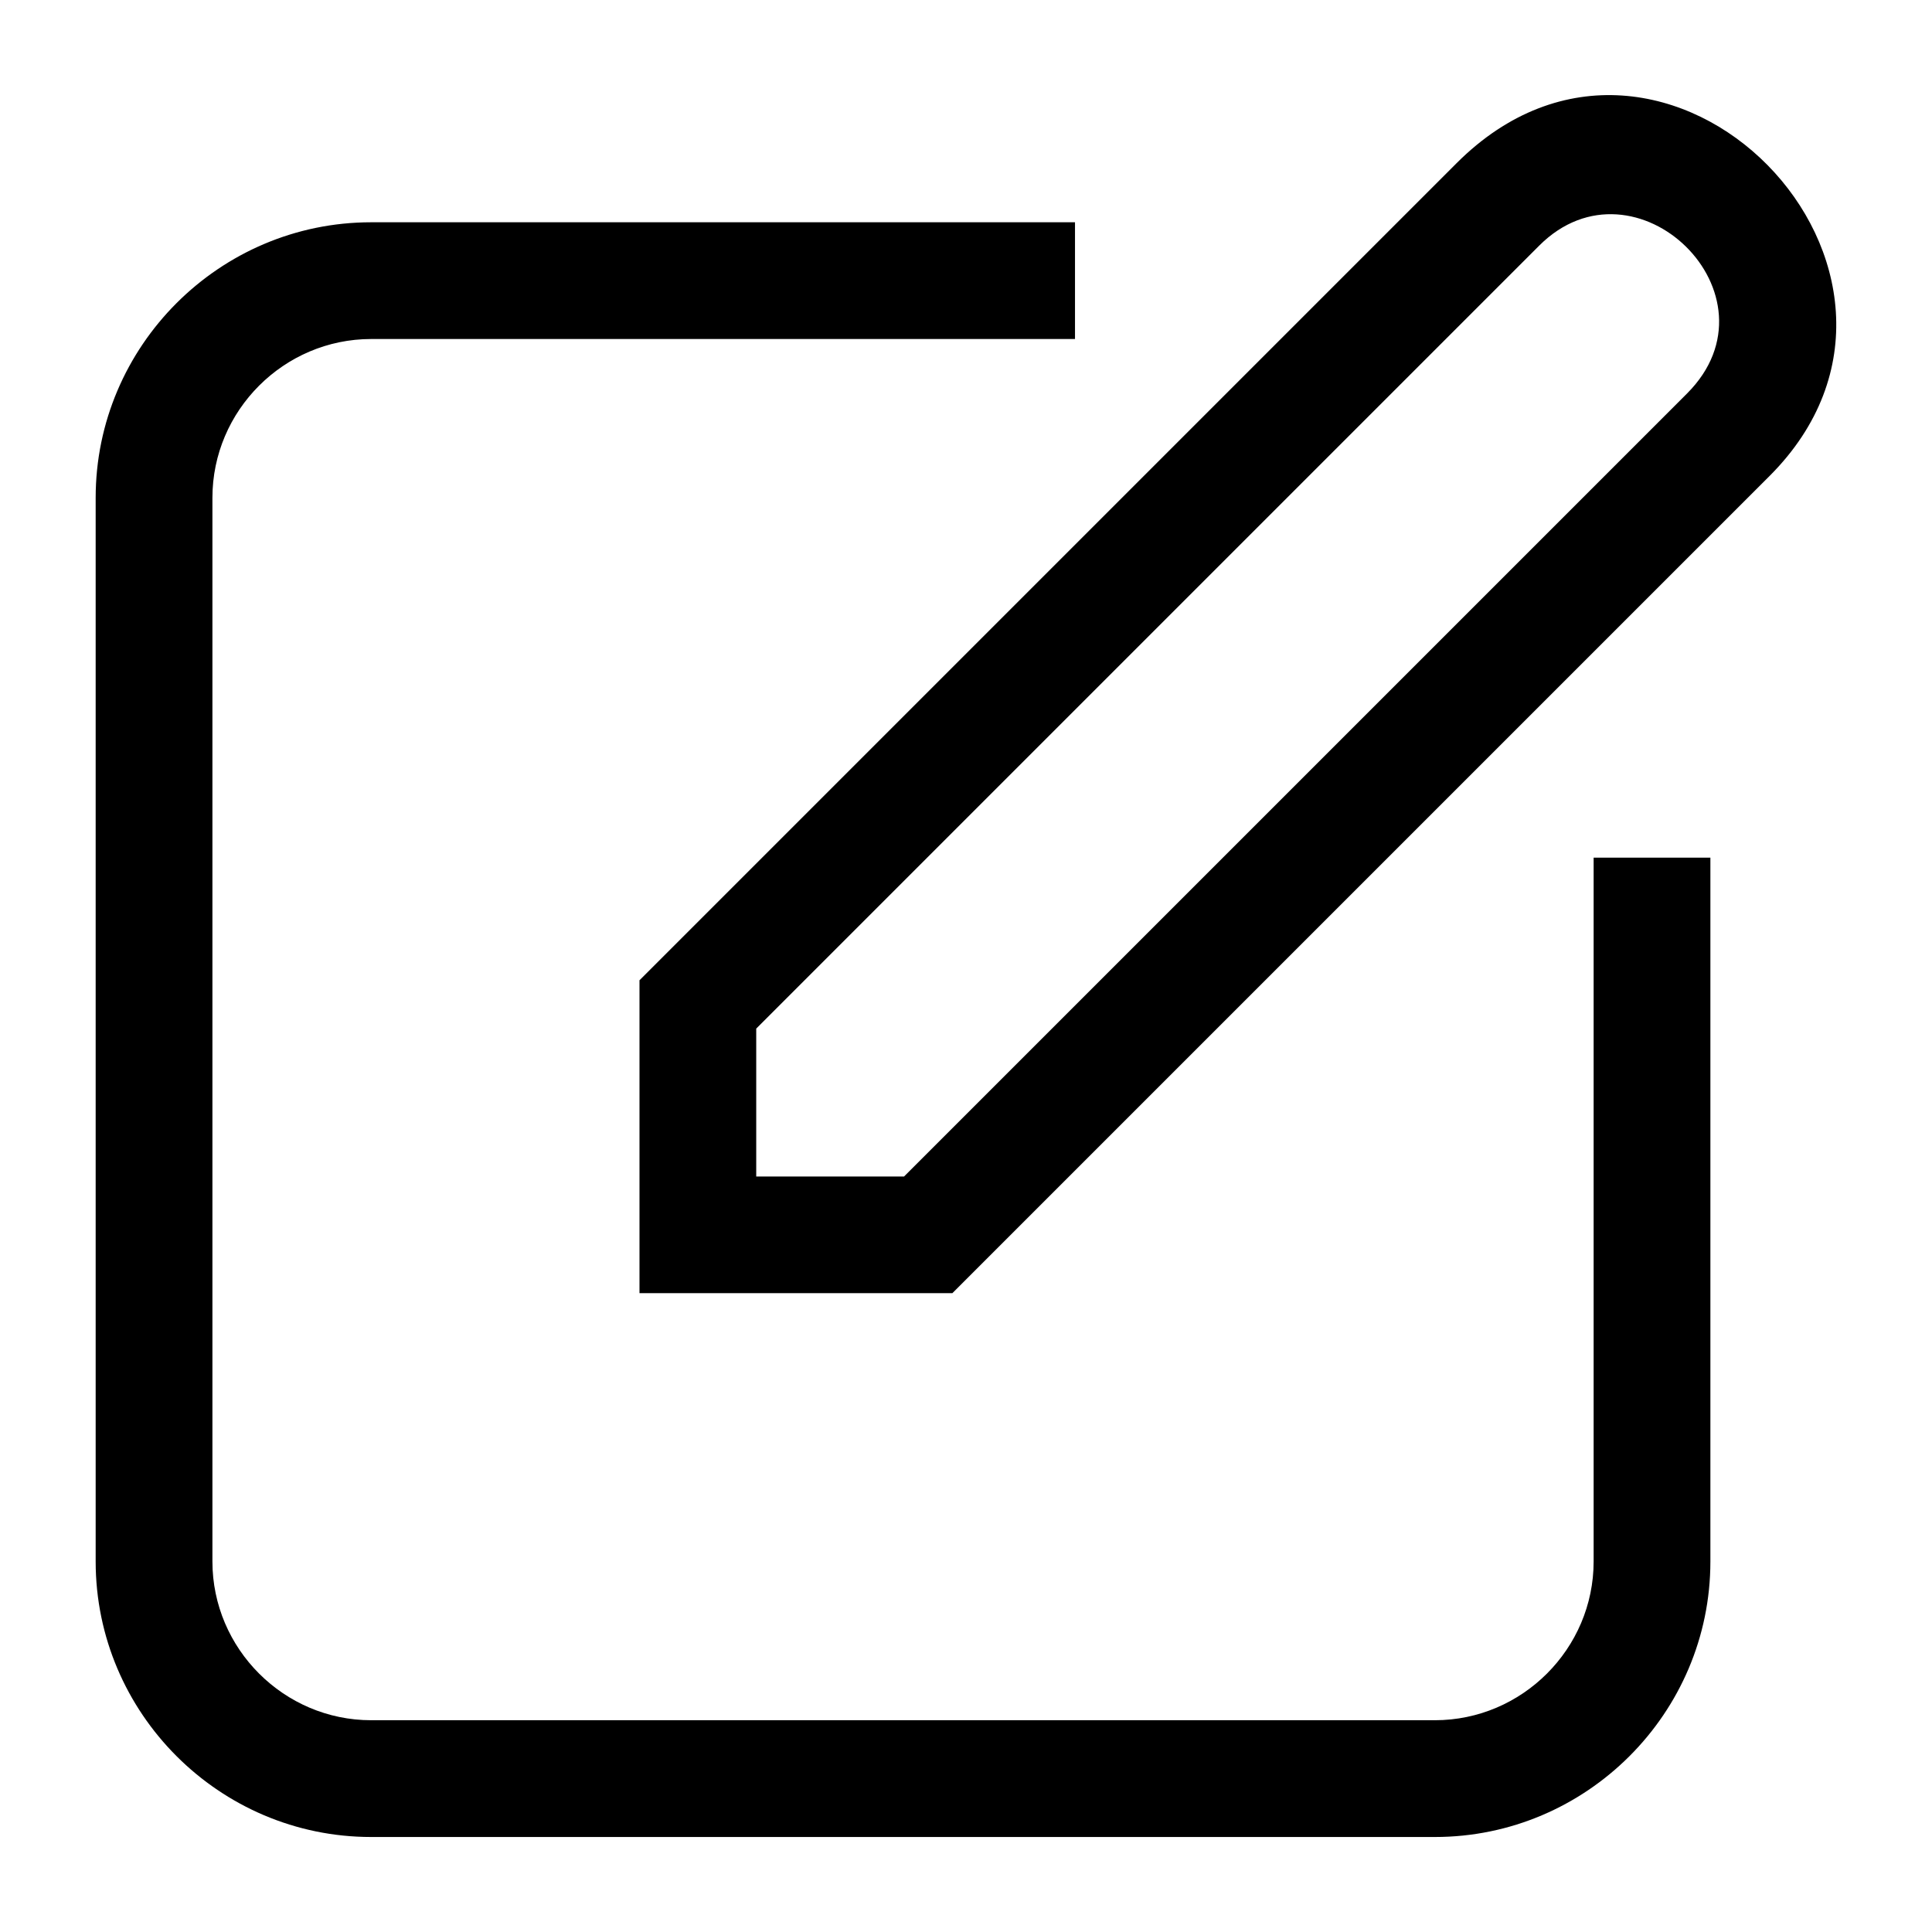 <?xml version="1.0" encoding="UTF-8"?>
<!-- Uploaded to: ICON Repo, www.svgrepo.com, Generator: ICON Repo Mixer Tools -->
<svg fill="#000000" width="800px" height="800px" version="1.1" viewBox="144 144 512 512" xmlns="http://www.w3.org/2000/svg">
 <path d="m597.27 371.29v186.53c0 40.176-32.812 73.004-73.004 73.004h-281.91c-40.188 0-73.004-32.812-73.004-73.004v-281.91c0-40.188 32.812-73.004 73.004-73.004h186.53v30.938h-186.53c-23.109 0-42.062 18.953-42.062 42.062v281.91c0 23.109 18.953 42.062 42.062 42.062h281.91c23.109 0 42.062-18.953 42.062-42.062v-186.53h30.926zm-283.8 99.953v-67.457l216.56-216.56c55.168-55.168 136.89 28.945 82.918 82.918l-216.56 216.56h-82.918zm30.938-54.652v39.191h39.176l207.49-207.49c26.059-26.059-13.707-64.66-39.176-39.191z"/>
</svg>